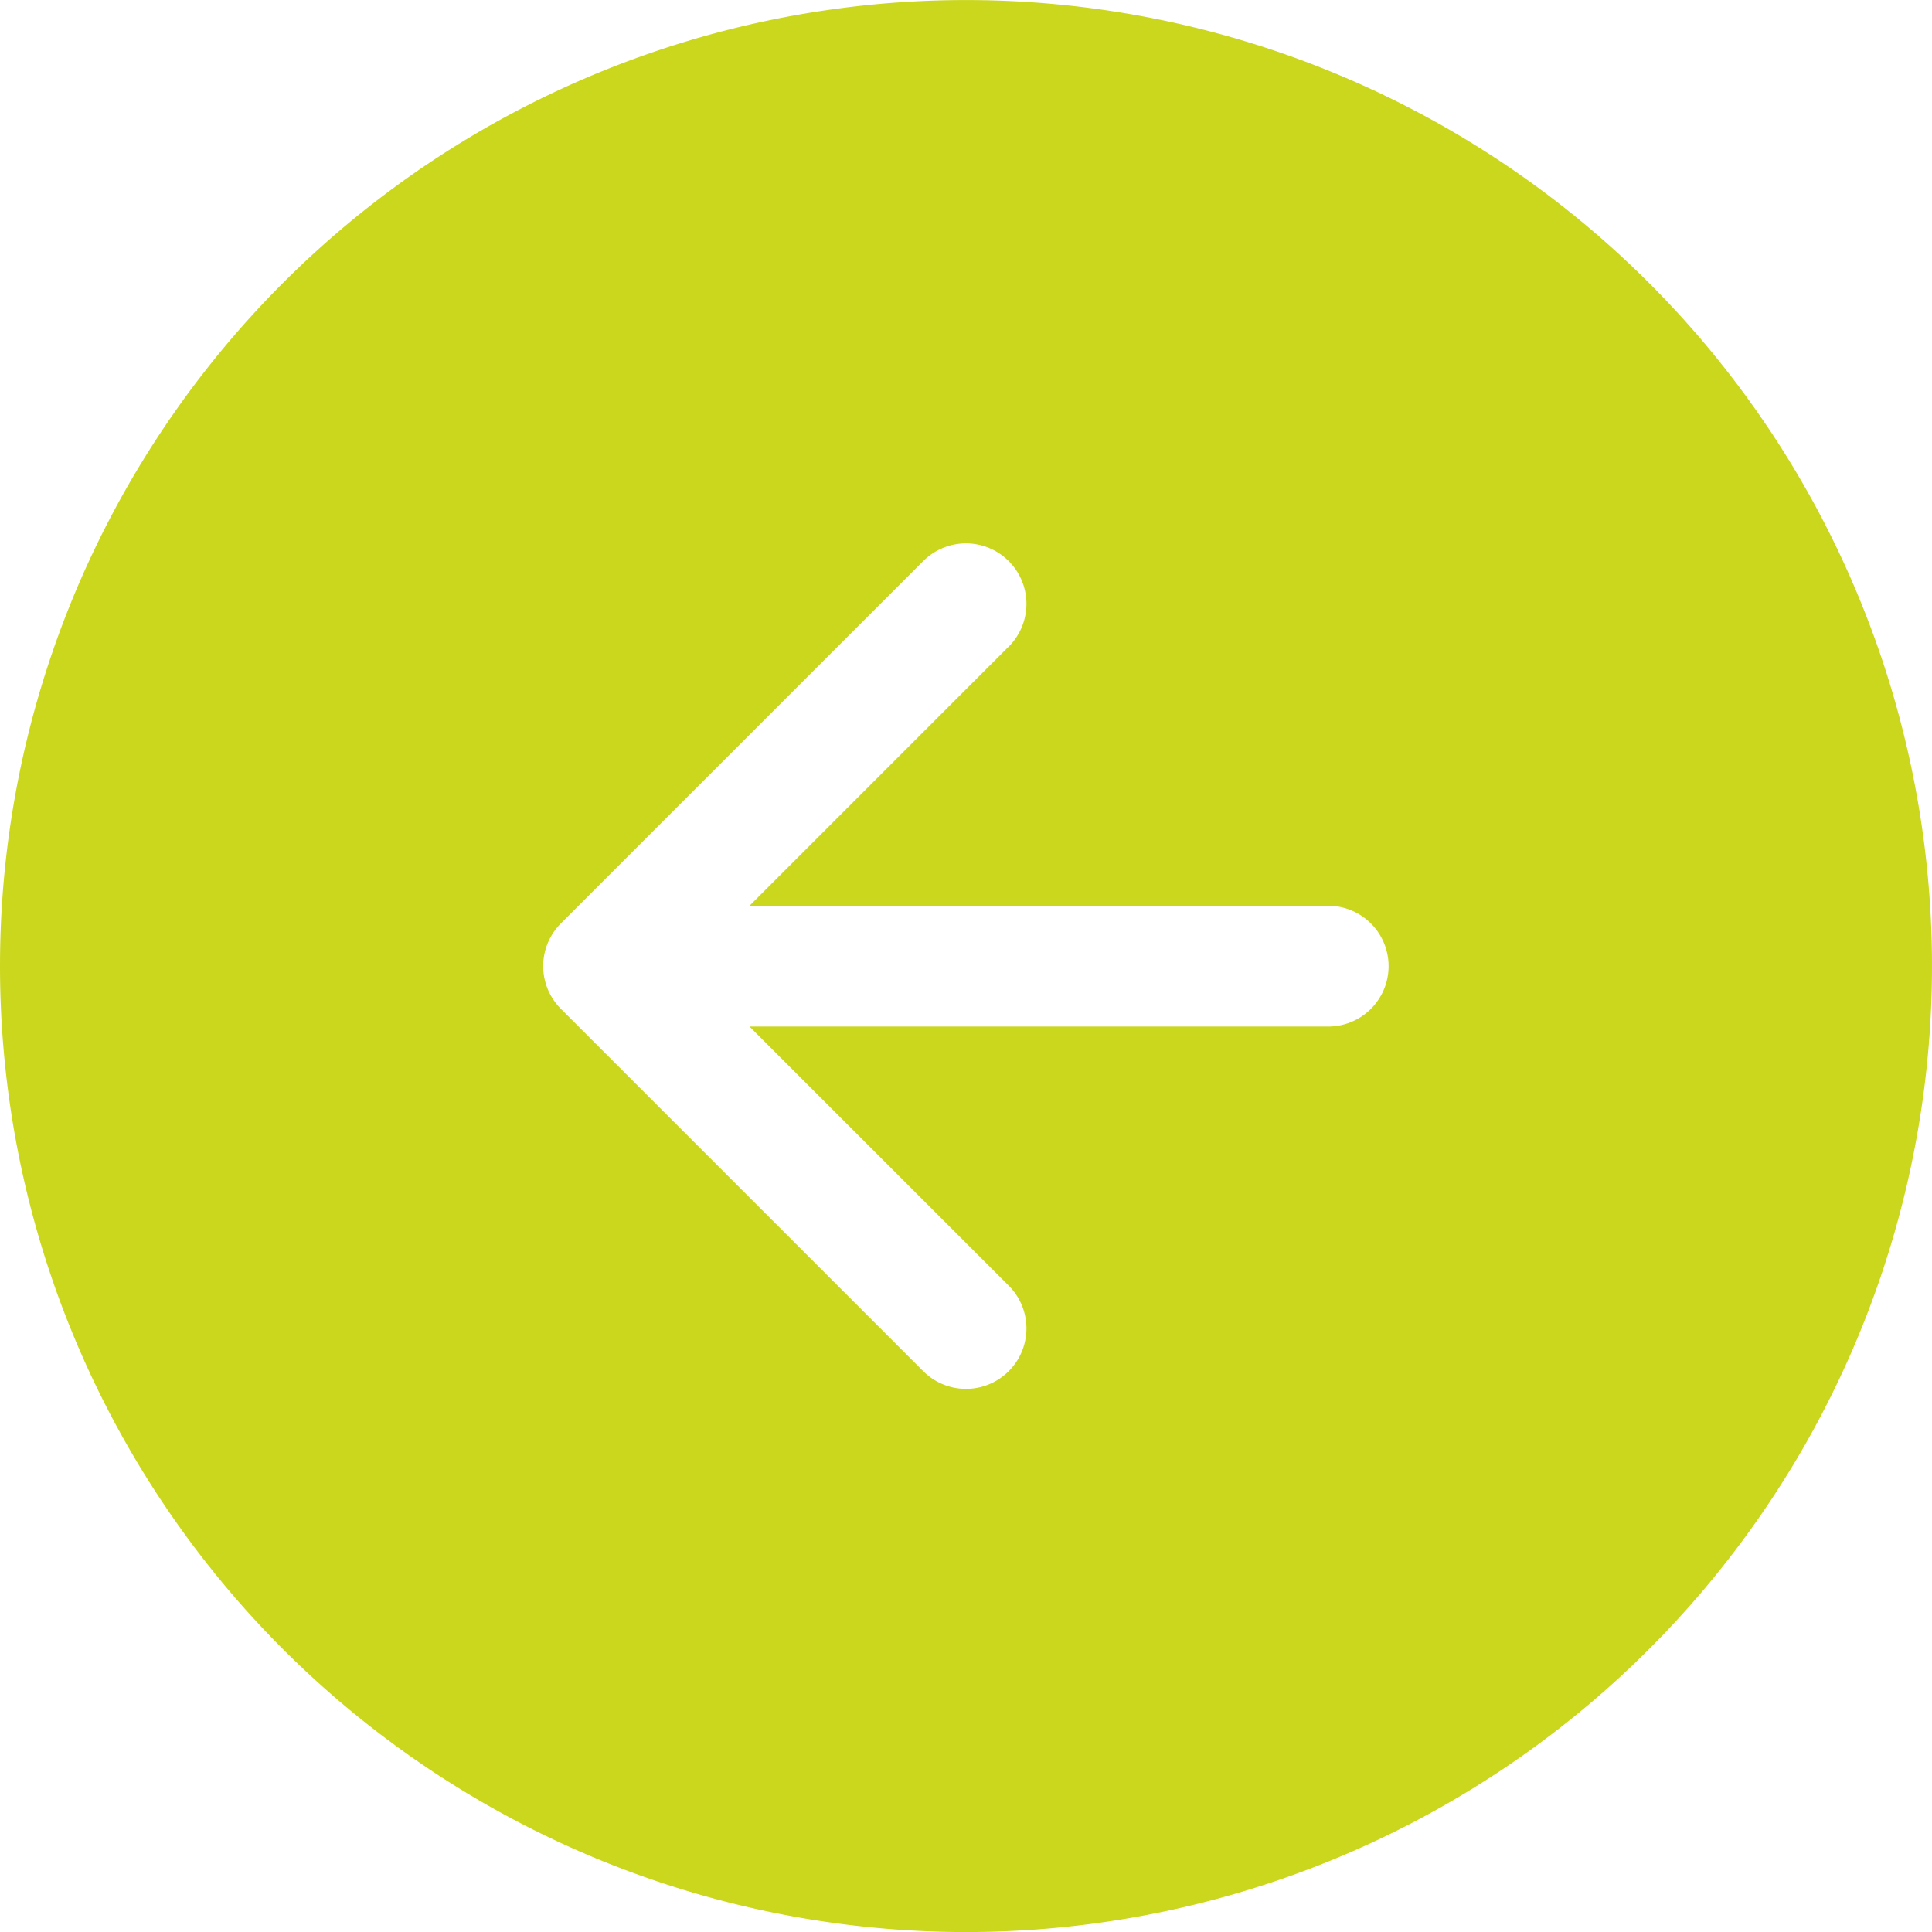 <svg xmlns="http://www.w3.org/2000/svg" width="36.894" height="36.895" viewBox="0 0 36.894 36.895">
  <g id="arrow-right-circle-fill" transform="translate(36.894 36.895) rotate(180)">
    <path id="Pfad_1540" data-name="Pfad 1540" d="M36.894,18.447A18.447,18.447,0,1,1,18.447,0,18.447,18.447,0,0,1,36.894,18.447Zm-19.263,6.1a1.154,1.154,0,0,0,1.633,1.633l6.918-6.918a1.153,1.153,0,0,0,0-1.633l-6.918-6.918a1.154,1.154,0,1,0-1.633,1.633l4.95,4.948H11.53a1.153,1.153,0,0,0,0,2.306H22.581L17.63,24.549Z" fill="#cbd71d" fill-rule="evenodd"/>
  </g>
</svg>
